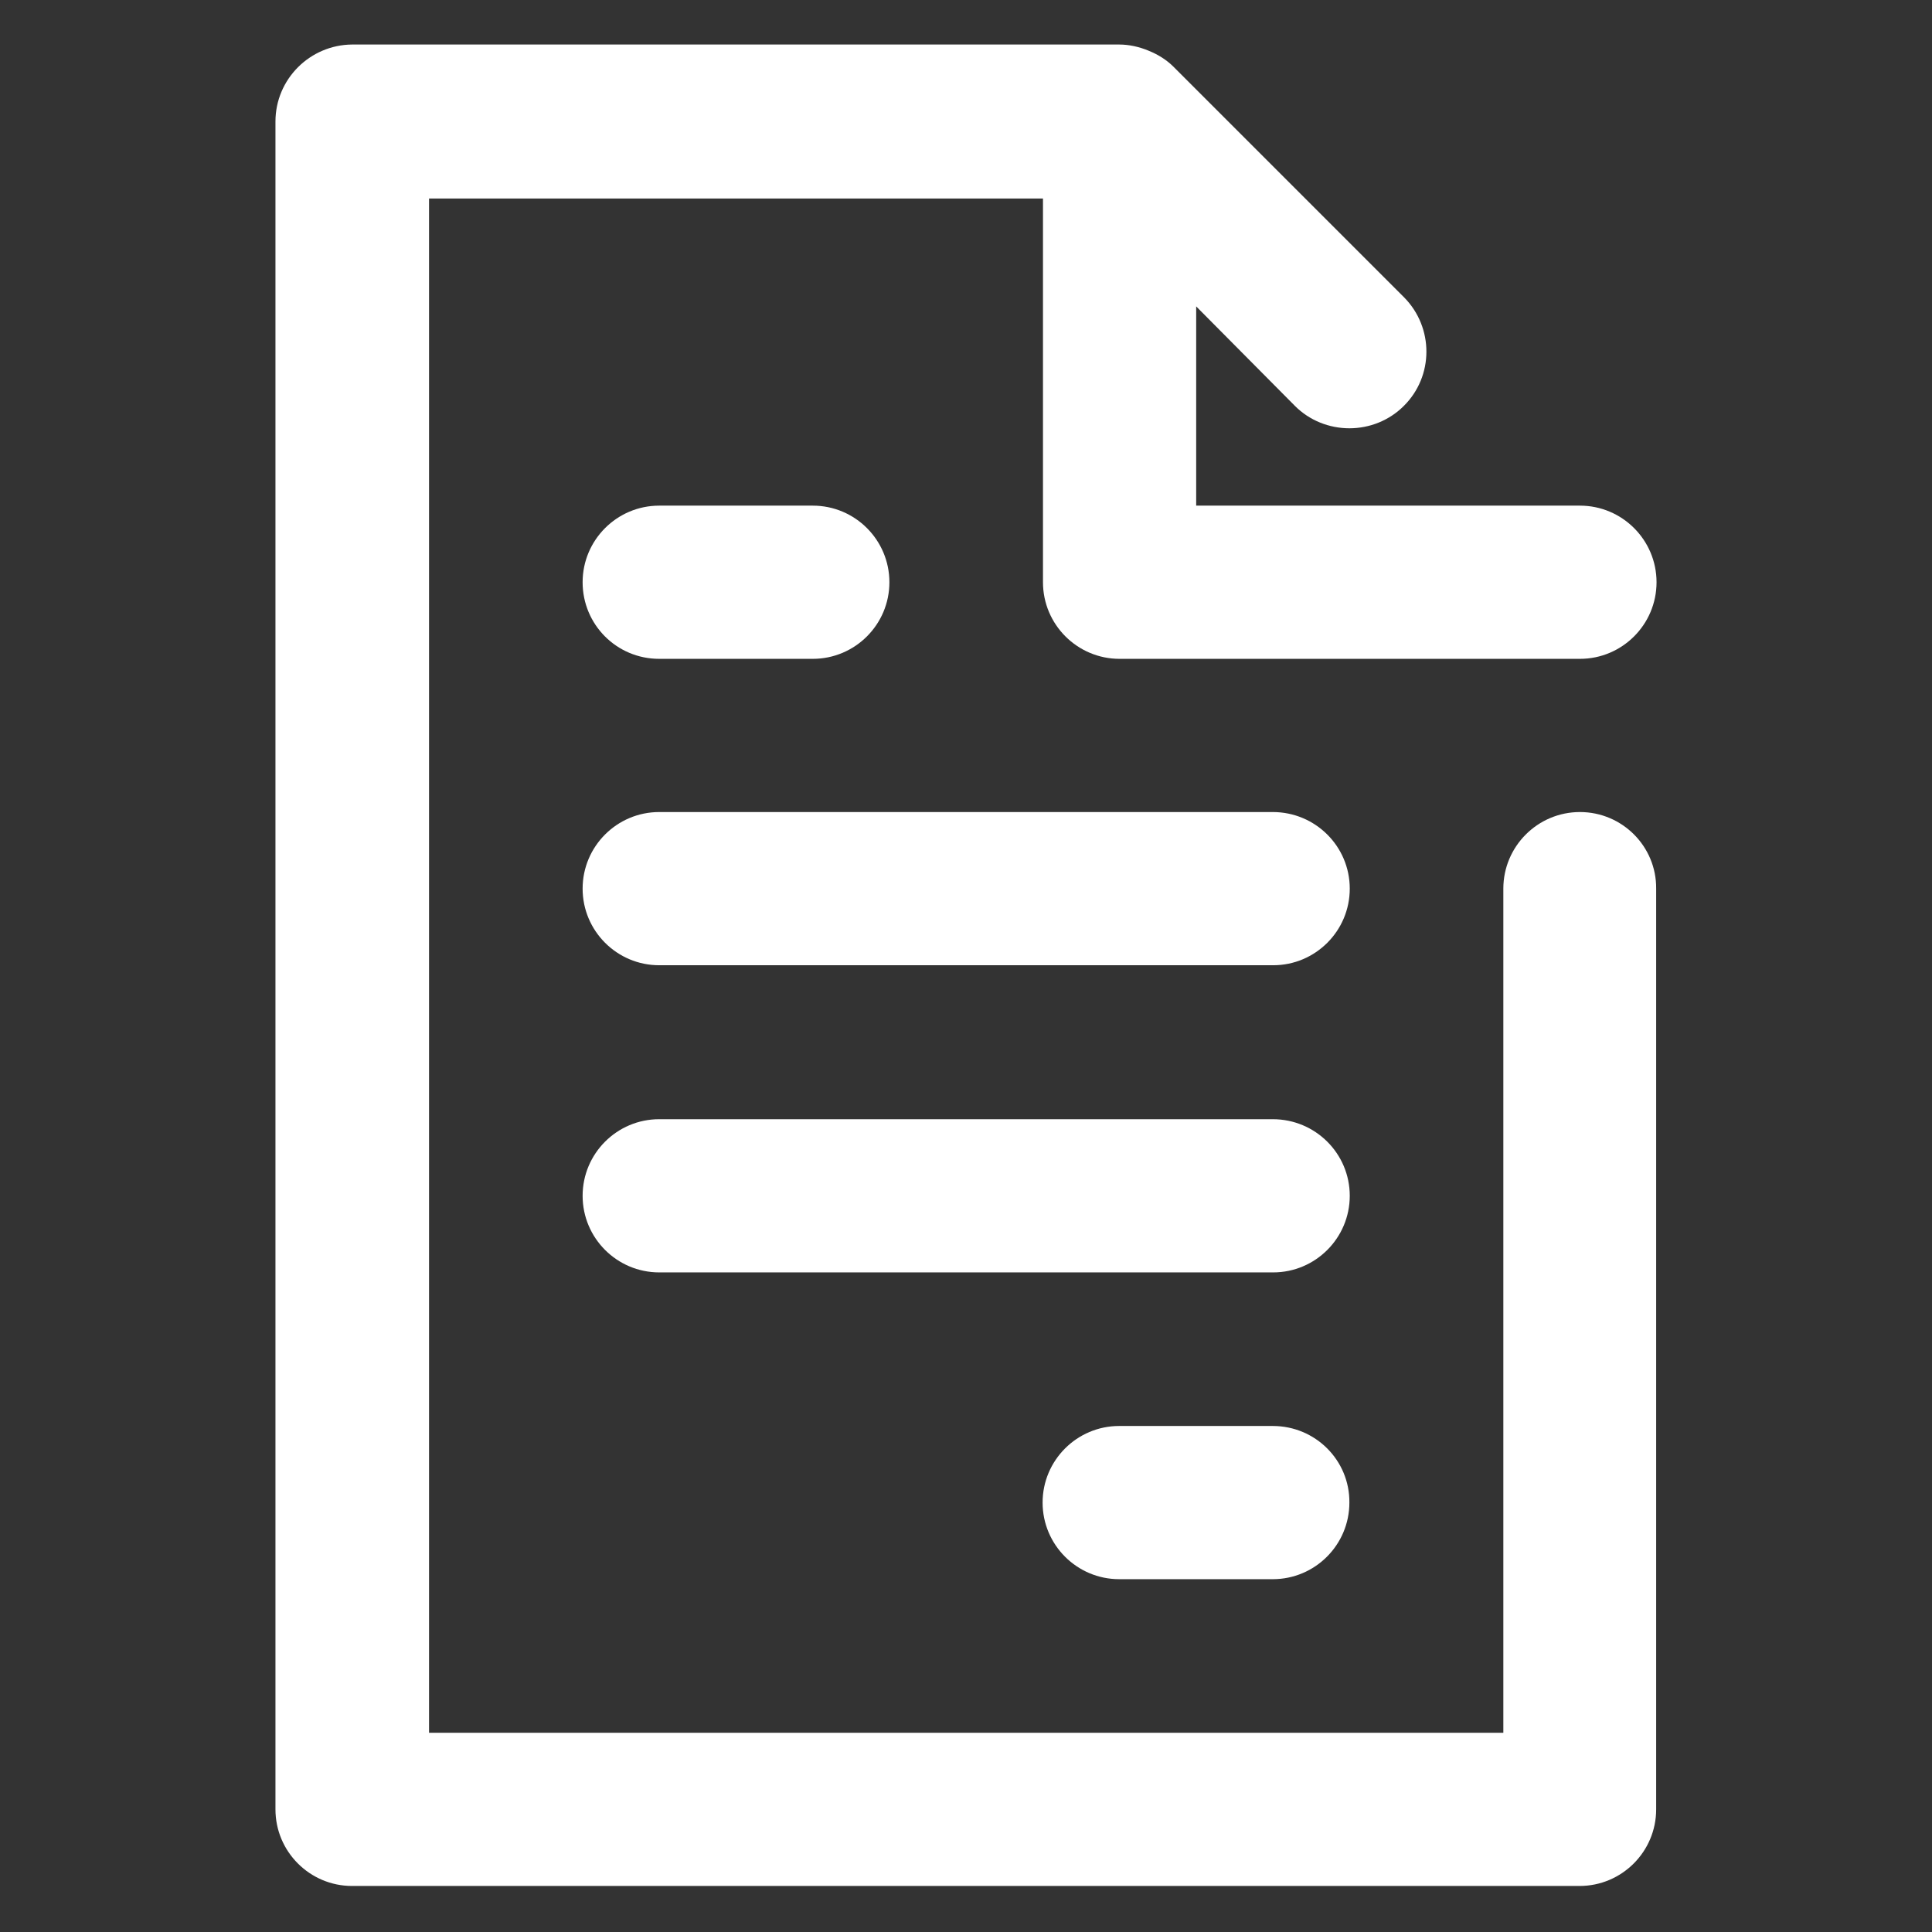 <?xml version="1.0" encoding="utf-8"?>
<!-- Generator: Adobe Illustrator 26.0.2, SVG Export Plug-In . SVG Version: 6.00 Build 0)  -->
<svg version="1.1" id="圖層_1" xmlns="http://www.w3.org/2000/svg" xmlns:xlink="http://www.w3.org/1999/xlink" x="0px" y="0px"
	 viewBox="0 0 512 512" style="enable-background:new 0 0 512 512;" xml:space="preserve">
<rect x="0" y="0" width="512" height="512" fill="#333333" stroke="none"/>
<style type="text/css">
	.st0{fill:#FFFFFF;}
</style>
<g id="document_note_agreement_task">
	<path class="st0" d="M418.7,215.2c-11.2,0-20.3,9.1-20.3,20.3v223.7H113.7V52.6h162.7v101.7c0,11.2,9.1,20.3,20.3,20.3h122
		c11.2,0,20.3-9.1,20.3-20.3s-9.1-20.3-20.3-20.3H317V81.2l26.2,26.4c3.8,3.8,9,5.9,14.4,5.9c5.4,0,10.6-2.1,14.4-5.9
		c8-7.9,8-20.8,0.1-28.8c0,0-0.1-0.1-0.1-0.1l-61-61c-1.9-1.9-4.2-3.3-6.7-4.3c-2.4-1-5.1-1.6-7.7-1.6H93.3C82.1,11.9,73,21,73,32.2
		v447.3c0,11.2,9.1,20.3,20.3,20.3h325.3c11.2,0,20.3-9.1,20.3-20.3v-244C439,224.3,429.9,215.2,418.7,215.2z"/>
	<path class="st0" d="M174.7,174.6h40.7c11.2,0,20.3-9.1,20.3-20.3s-9.1-20.3-20.3-20.3h-40.7c-11.2,0-20.3,9.1-20.3,20.3
		S163.4,174.6,174.7,174.6z"/>
	<path class="st0" d="M337.3,215.2H174.7c-11.2,0-20.3,9.1-20.3,20.3s9.1,20.3,20.3,20.3h162.7c11.2,0,20.3-9.1,20.3-20.3
		S348.6,215.2,337.3,215.2z"/>
	<path class="st0" d="M337.3,377.9h-40.7c-11.2,0-20.3,9.1-20.3,20.3c0,11.2,9.1,20.3,20.3,20.3h40.7c11.2,0,20.3-9.1,20.3-20.3
		C357.7,387,348.6,377.9,337.3,377.9z"/>
	<path class="st0" d="M337.3,296.6H174.7c-11.2,0-20.3,9.1-20.3,20.3s9.1,20.3,20.3,20.3h162.7c11.2,0,20.3-9.1,20.3-20.3
		S348.6,296.6,337.3,296.6z"/>
</g>
</svg>

